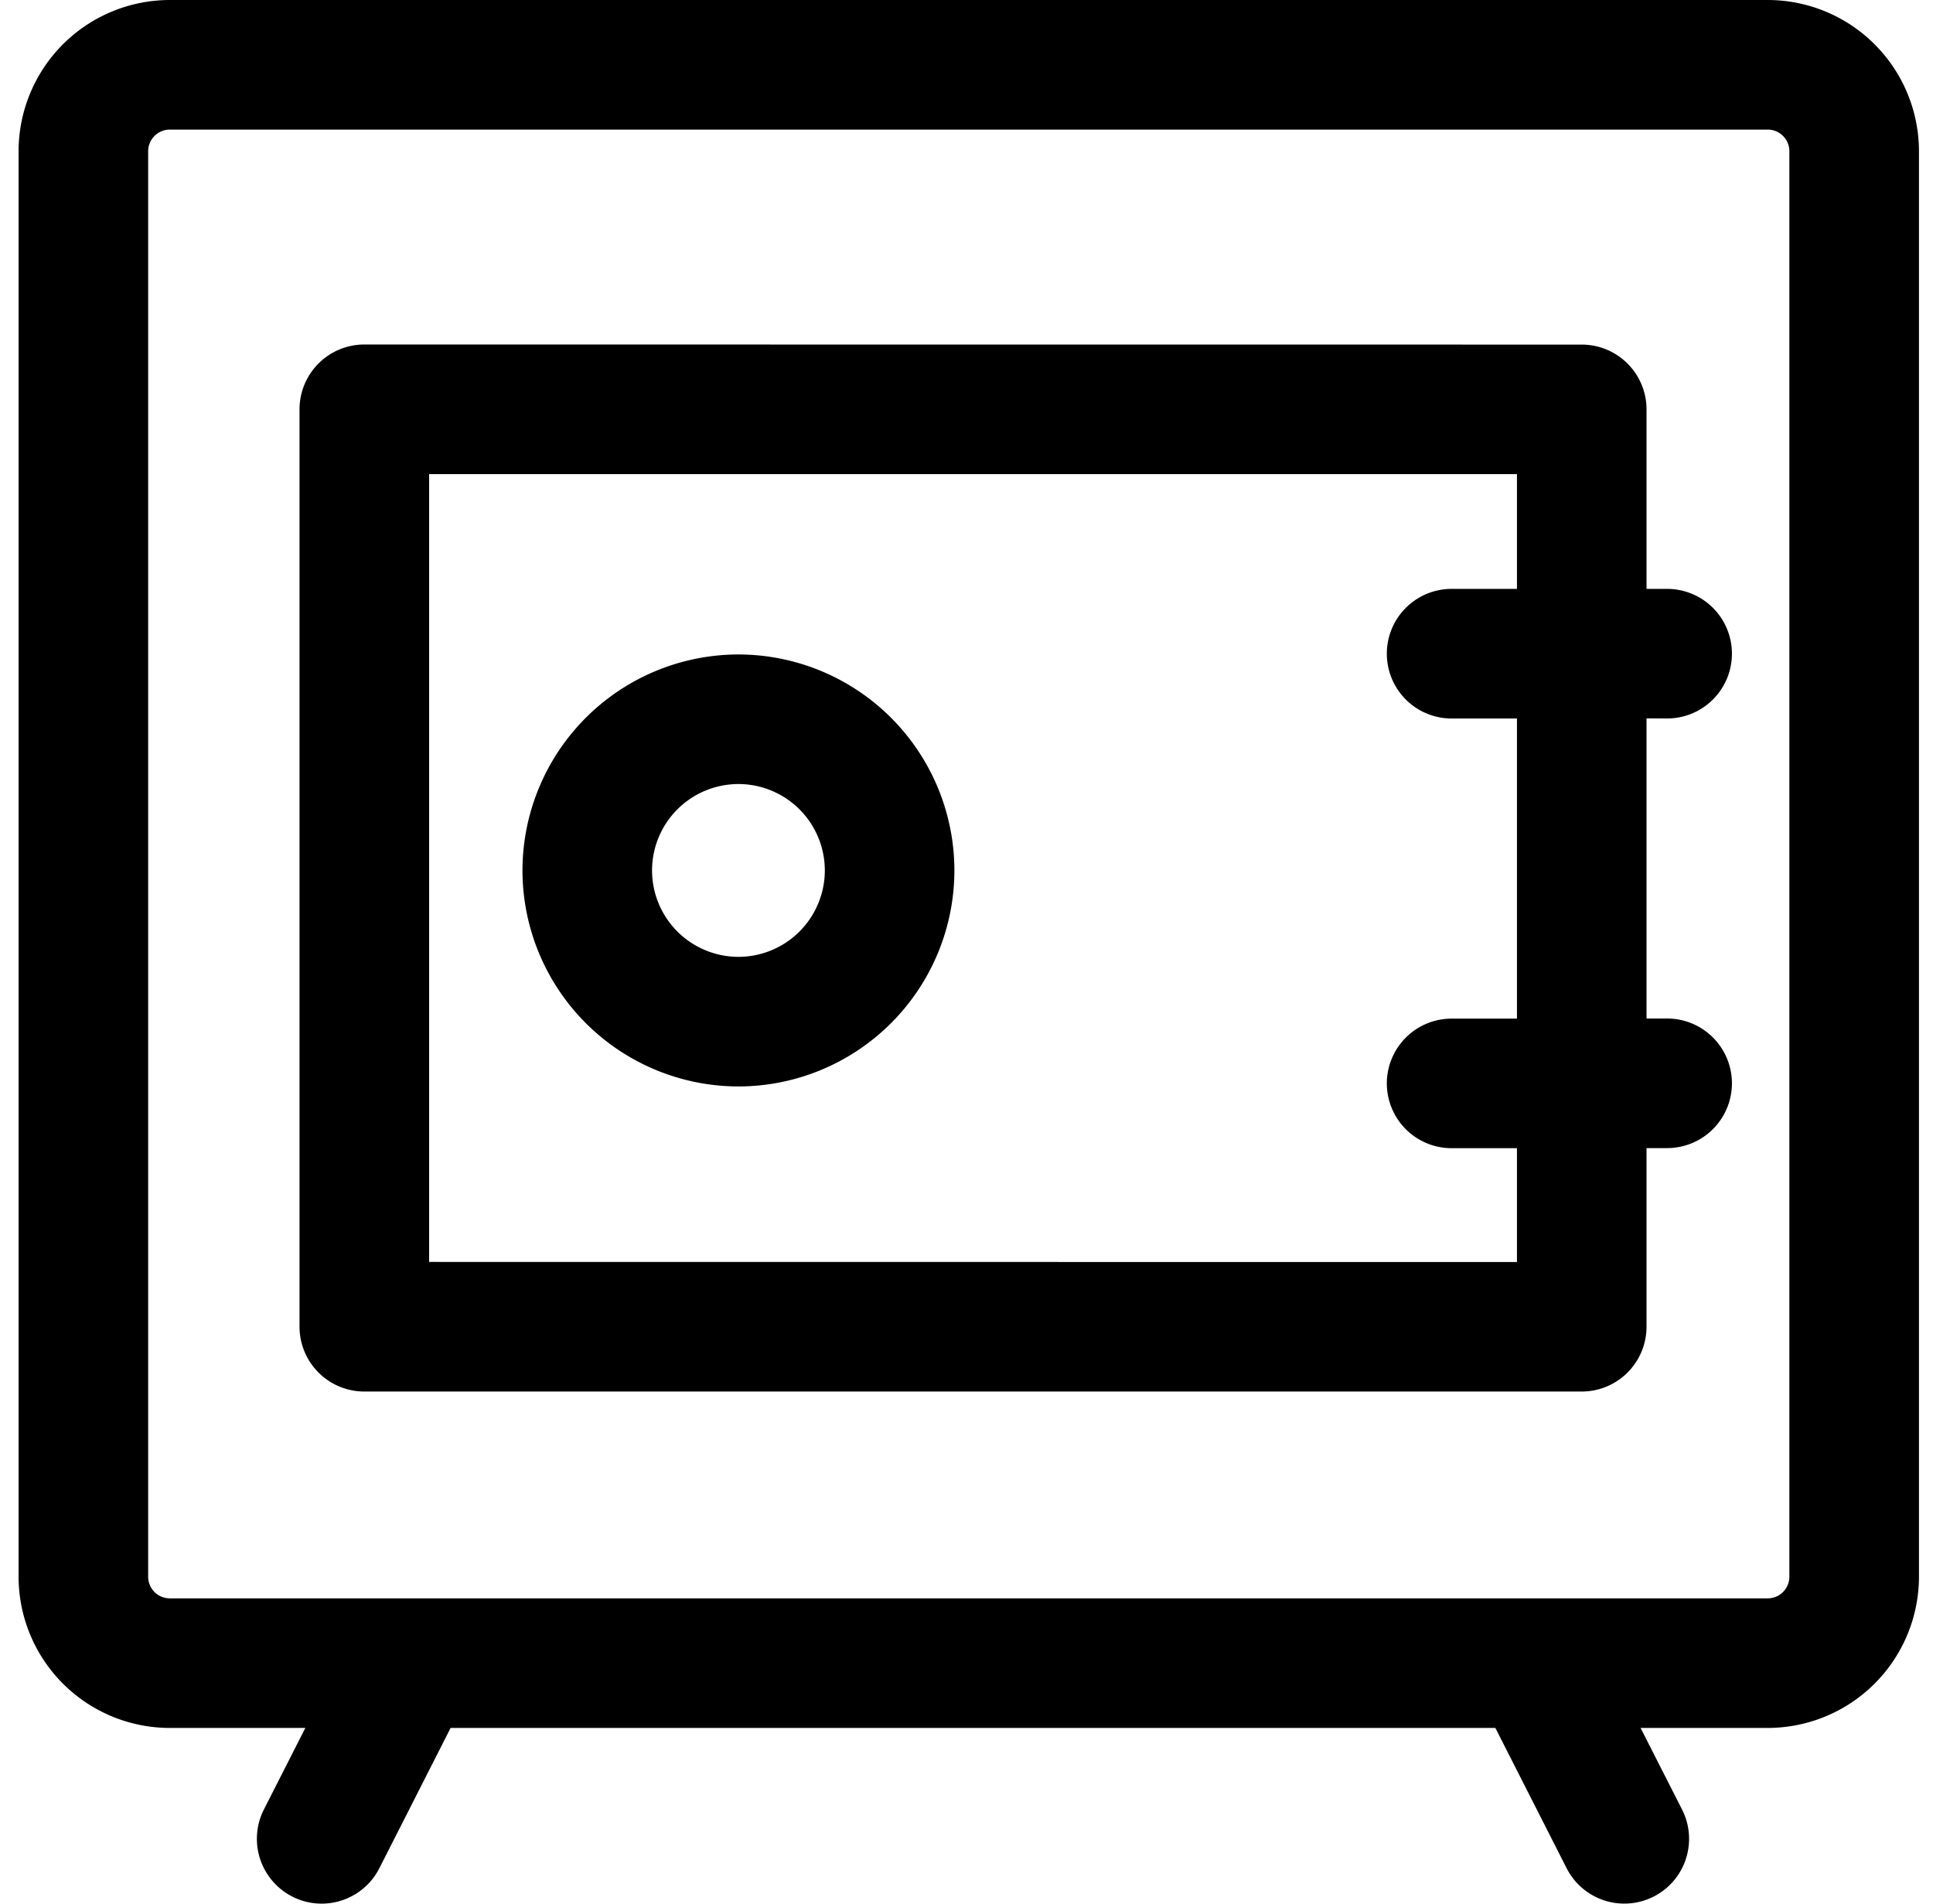 <svg width="65" height="64" viewBox="0 0 65 64" xmlns="http://www.w3.org/2000/svg">
    <path d="M59.444 0H5.708A5.089 5.089 0 0 0 .625 5.083V53.01a5.089 5.089 0 0 0 5.083 5.083h4.56l-1.394 2.741A2.18 2.18 0 0 0 10.814 64c.794 0 1.557-.436 1.942-1.19l2.396-4.717h35.132l2.396 4.716a2.177 2.177 0 1 0 3.881-1.975l-1.394-2.741h4.277a5.089 5.089 0 0 0 5.084-5.083V5.083A5.089 5.089 0 0 0 59.444 0zm.726 53.01c0 .4-.327.726-.726.726H5.708a.728.728 0 0 1-.726-.726V5.083c0-.399.327-.726.726-.726h53.736c.4 0 .726.327.726.726V53.01zM24.831 36.526a7.269 7.269 0 0 0 7.262-7.261 7.269 7.269 0 0 0-7.262-7.262 7.269 7.269 0 0 0-7.262 7.262 7.269 7.269 0 0 0 7.262 7.261zm0-10.167a2.908 2.908 0 0 1 2.905 2.905 2.908 2.908 0 0 1-2.905 2.905 2.908 2.908 0 0 1-2.905-2.905 2.908 2.908 0 0 1 2.905-2.905zm31.229-2.204a2.18 2.18 0 0 0 2.179-2.178 2.18 2.18 0 0 0-2.179-2.179h-.693v-6.034a2.18 2.18 0 0 0-2.179-2.179l-40.938-.003a2.18 2.18 0 0 0-2.178 2.178v30.845a2.18 2.18 0 0 0 2.178 2.178h40.938a2.18 2.18 0 0 0 2.179-2.178v-6.006h.693a2.18 2.18 0 0 0 2.179-2.178 2.18 2.18 0 0 0-2.179-2.179h-.693v-10.09l.693.003zm-5.05-4.357h-2.197a2.18 2.18 0 0 0-2.179 2.179 2.18 2.18 0 0 0 2.179 2.179h2.197v10.09h-2.197a2.18 2.18 0 0 0-2.179 2.178 2.18 2.18 0 0 0 2.179 2.178h2.197v3.827l-36.58-.003V15.939h36.58v3.86z" fill="#000" fill-rule="nonzero"/>
</svg>
